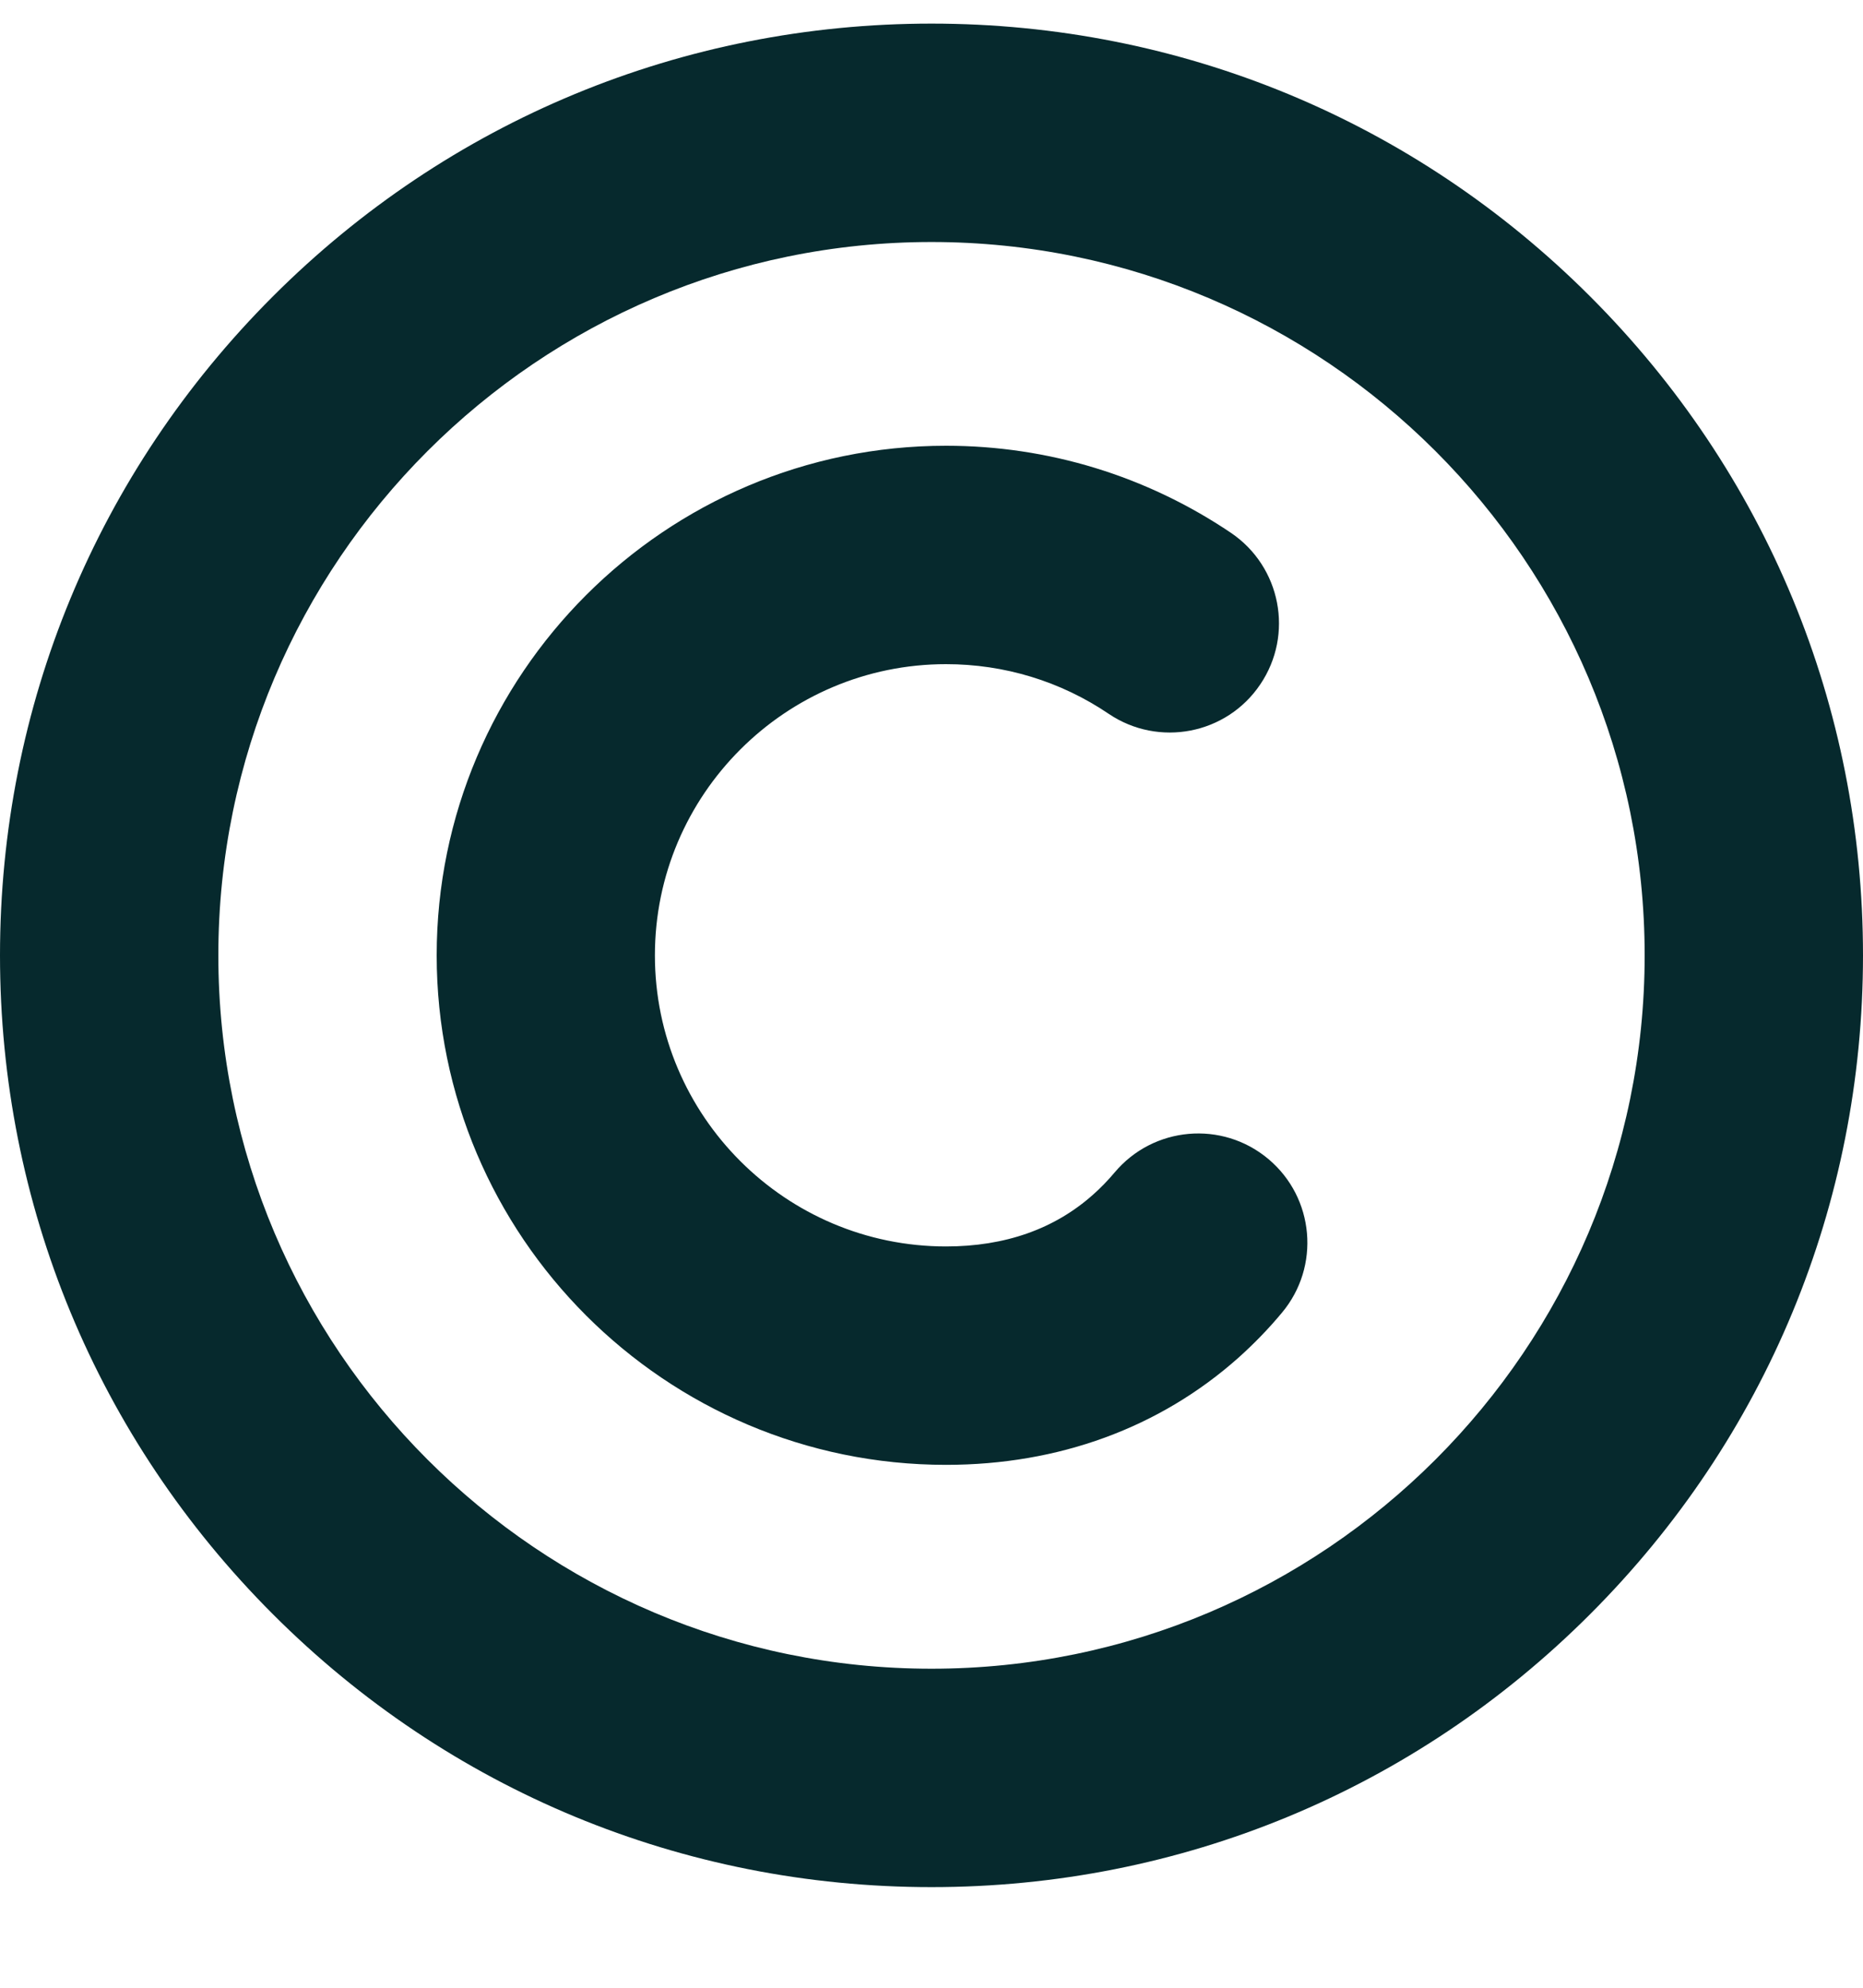 <svg width="15" height="16" viewBox="0 0 15 16" fill="none" xmlns="http://www.w3.org/2000/svg">
<path d="M7.5 15.19C5.497 15.19 3.613 14.41 2.197 12.993C0.78 11.576 0 9.693 0 7.69C0 5.686 0.78 3.803 2.197 2.386C3.613 0.97 5.497 0.19 7.5 0.19C9.503 0.19 11.387 0.97 12.803 2.386C14.22 3.803 15 5.686 15 7.69C15 9.693 14.22 11.576 12.803 12.993C11.387 14.41 9.503 15.19 7.5 15.19ZM7.5 1.948C4.334 1.948 1.758 4.523 1.758 7.69C1.758 10.856 4.334 13.432 7.5 13.432C10.666 13.432 13.242 10.856 13.242 7.69C13.242 4.523 10.666 1.948 7.5 1.948Z" fill="#06292D"/>
<path d="M7.617 11.791C5.356 11.791 3.516 9.951 3.516 7.69C3.516 5.428 5.356 3.588 7.617 3.588C8.439 3.588 9.232 3.831 9.911 4.289C10.313 4.561 10.419 5.107 10.147 5.509C9.876 5.912 9.329 6.017 8.927 5.746C8.54 5.484 8.087 5.346 7.617 5.346C6.325 5.346 5.273 6.397 5.273 7.69C5.273 8.982 6.325 10.033 7.617 10.033C8.092 10.033 8.49 9.893 8.801 9.616C8.862 9.562 8.92 9.502 8.974 9.438C9.286 9.066 9.84 9.017 10.212 9.329C10.584 9.641 10.633 10.195 10.321 10.567C10.213 10.697 10.095 10.818 9.971 10.929C9.337 11.493 8.523 11.791 7.617 11.791Z" fill="#06292D"/>
</svg>
